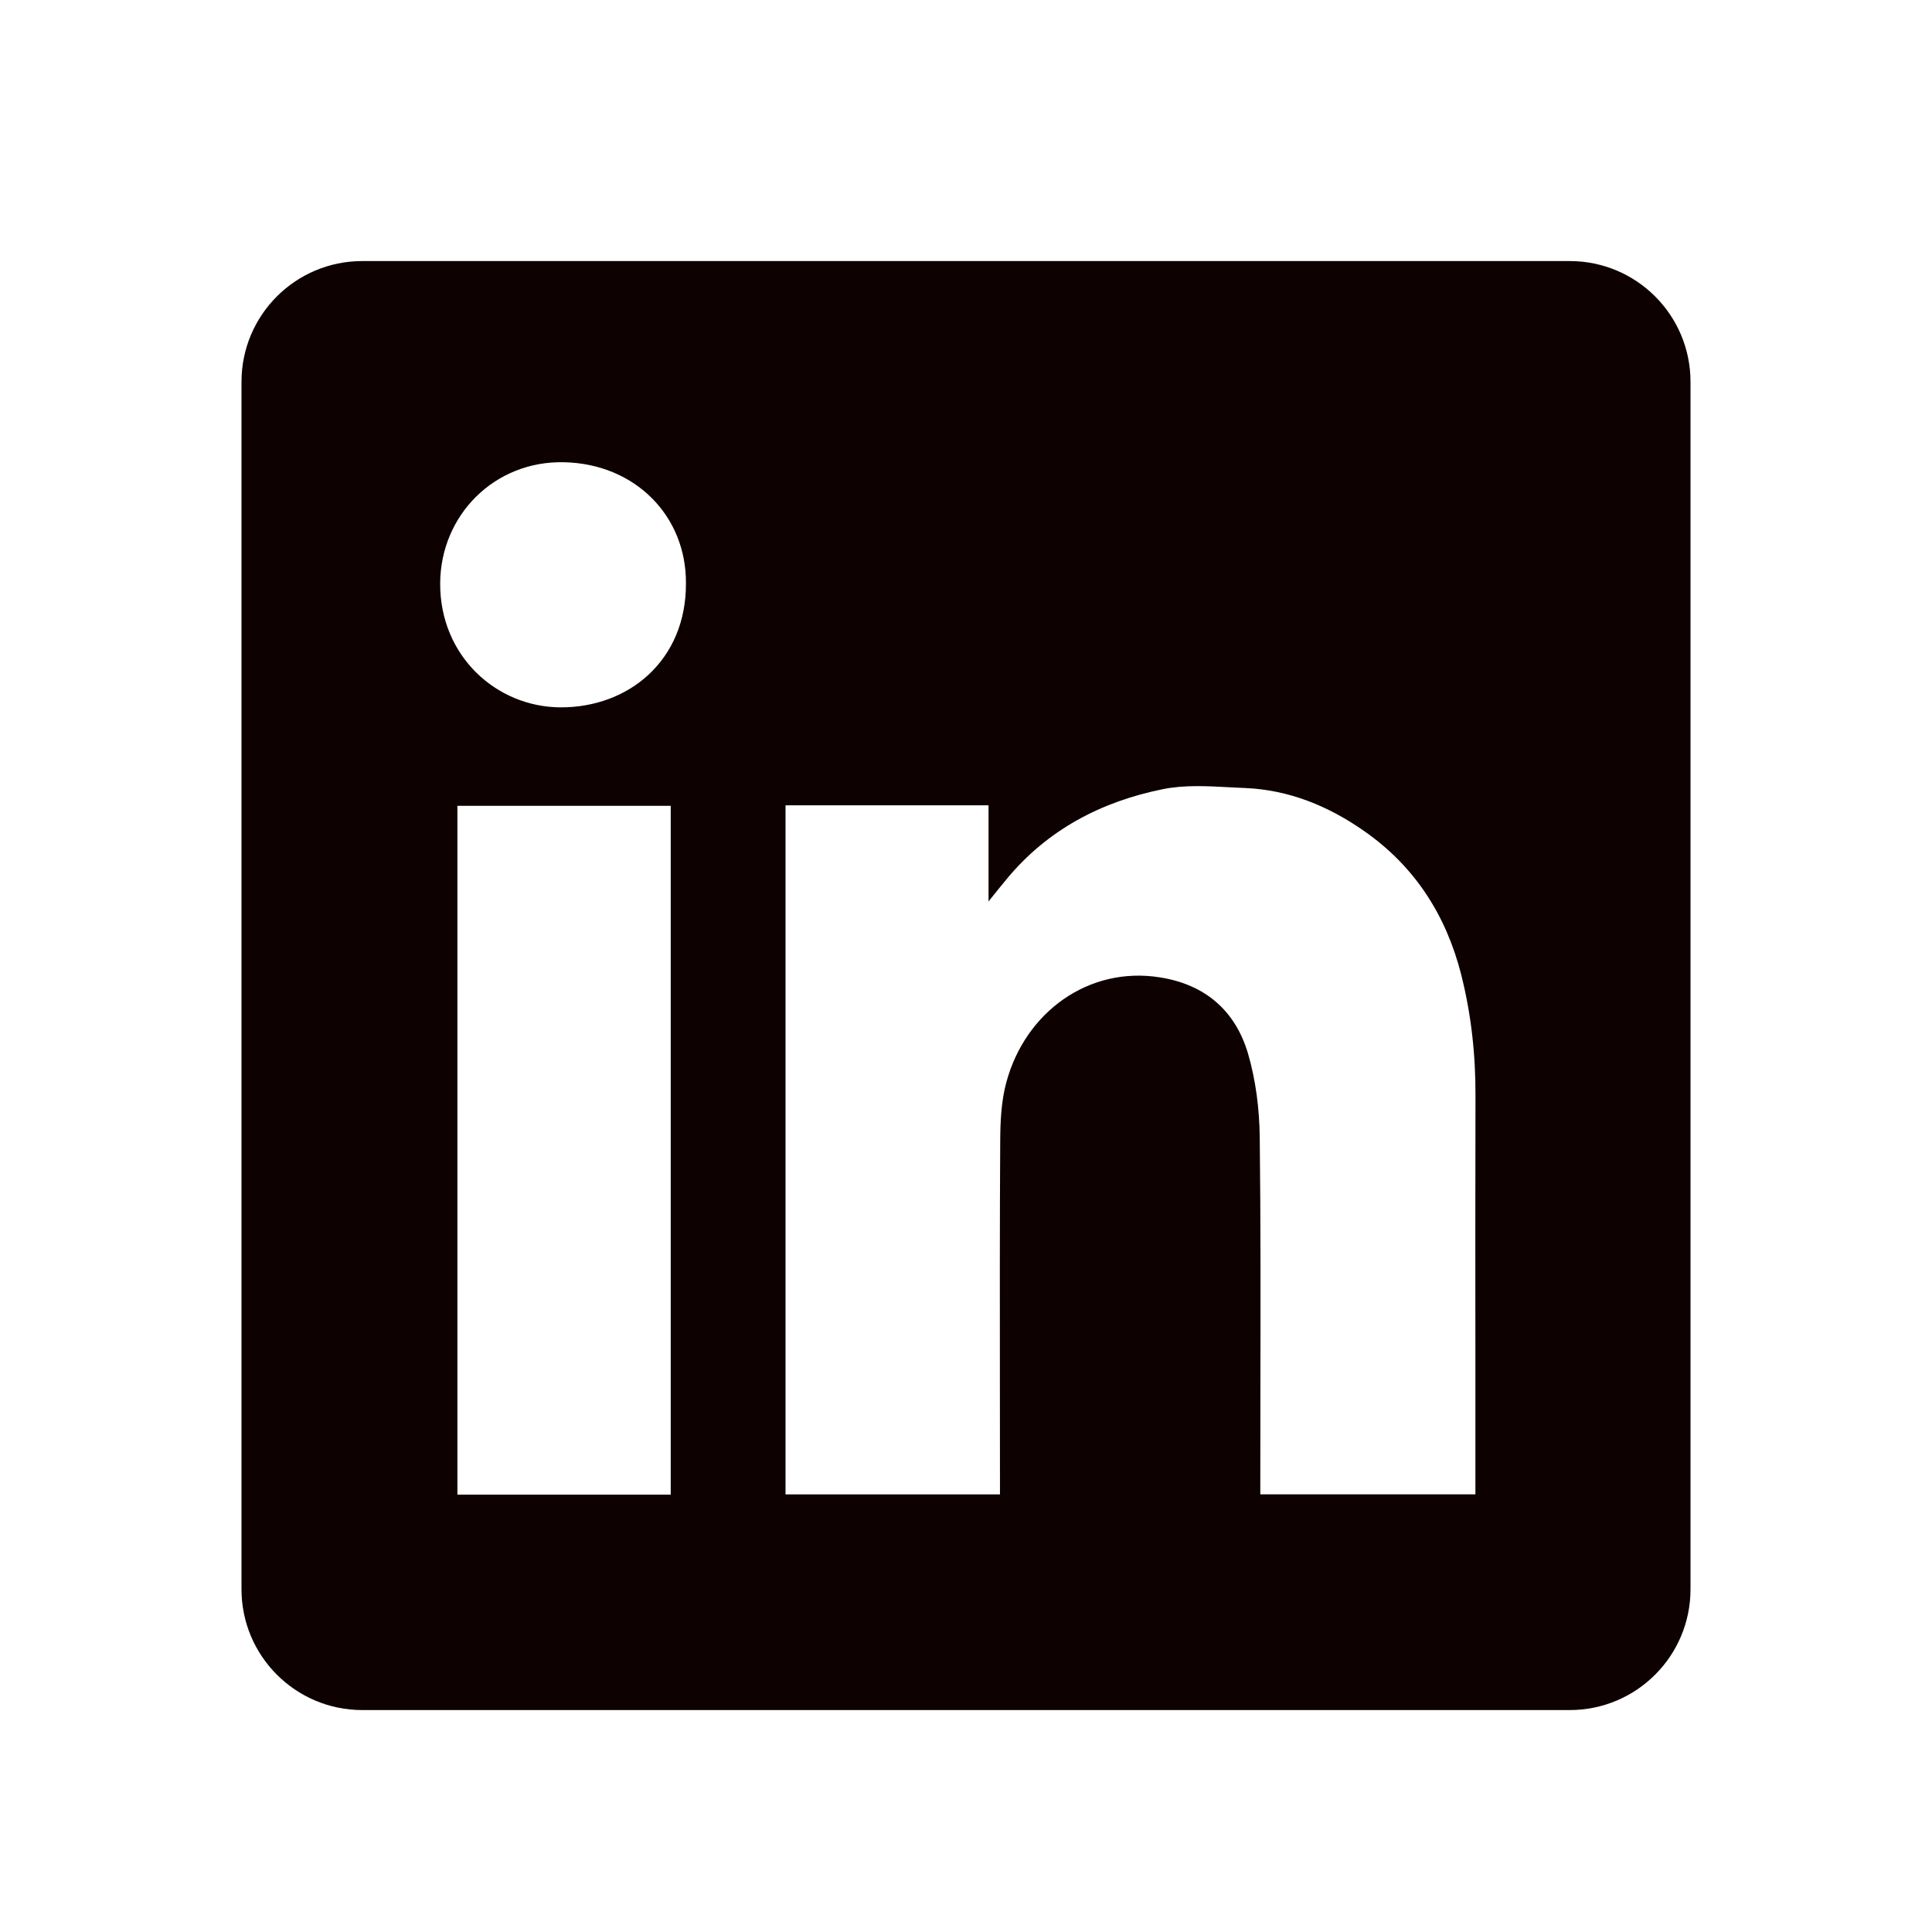 <svg width="24" height="24" viewBox="0 0 24 24" fill="none" xmlns="http://www.w3.org/2000/svg">
<path fill-rule="evenodd" clip-rule="evenodd" d="M4.5 3.243C3.672 3.243 3 3.914 3 4.743V19.743C3 20.571 3.672 21.243 4.5 21.243H19.5C20.328 21.243 21 20.571 21 19.743V4.743C21 3.914 20.328 3.243 19.5 3.243H4.5ZM8.521 7.245C8.526 8.202 7.811 8.791 6.961 8.787C6.161 8.782 5.464 8.145 5.468 7.247C5.472 6.402 6.14 5.722 7.008 5.742C7.888 5.762 8.526 6.407 8.521 7.245ZM12.28 10.004H9.76H9.758V18.564H12.422V18.365C12.422 17.985 12.421 17.605 12.421 17.225C12.42 16.211 12.419 15.196 12.425 14.182C12.426 13.936 12.437 13.68 12.501 13.445C12.738 12.568 13.527 12.001 14.407 12.141C14.973 12.229 15.347 12.557 15.504 13.09C15.601 13.423 15.645 13.782 15.649 14.129C15.661 15.177 15.659 16.224 15.657 17.272C15.657 17.642 15.656 18.012 15.656 18.381V18.563H18.328V18.358C18.328 17.906 18.328 17.454 18.328 17.002C18.327 15.872 18.326 14.743 18.329 13.613C18.331 13.102 18.276 12.599 18.151 12.105C17.964 11.371 17.577 10.764 16.948 10.325C16.503 10.013 16.013 9.812 15.466 9.789C15.404 9.787 15.341 9.783 15.278 9.78C14.998 9.765 14.714 9.749 14.447 9.803C13.682 9.957 13.01 10.307 12.502 10.924C12.443 10.995 12.385 11.067 12.299 11.174L12.28 11.198V10.004ZM5.682 18.567H8.332V10.01H5.682V18.567Z" fill="#0D0101"/>
</svg>
